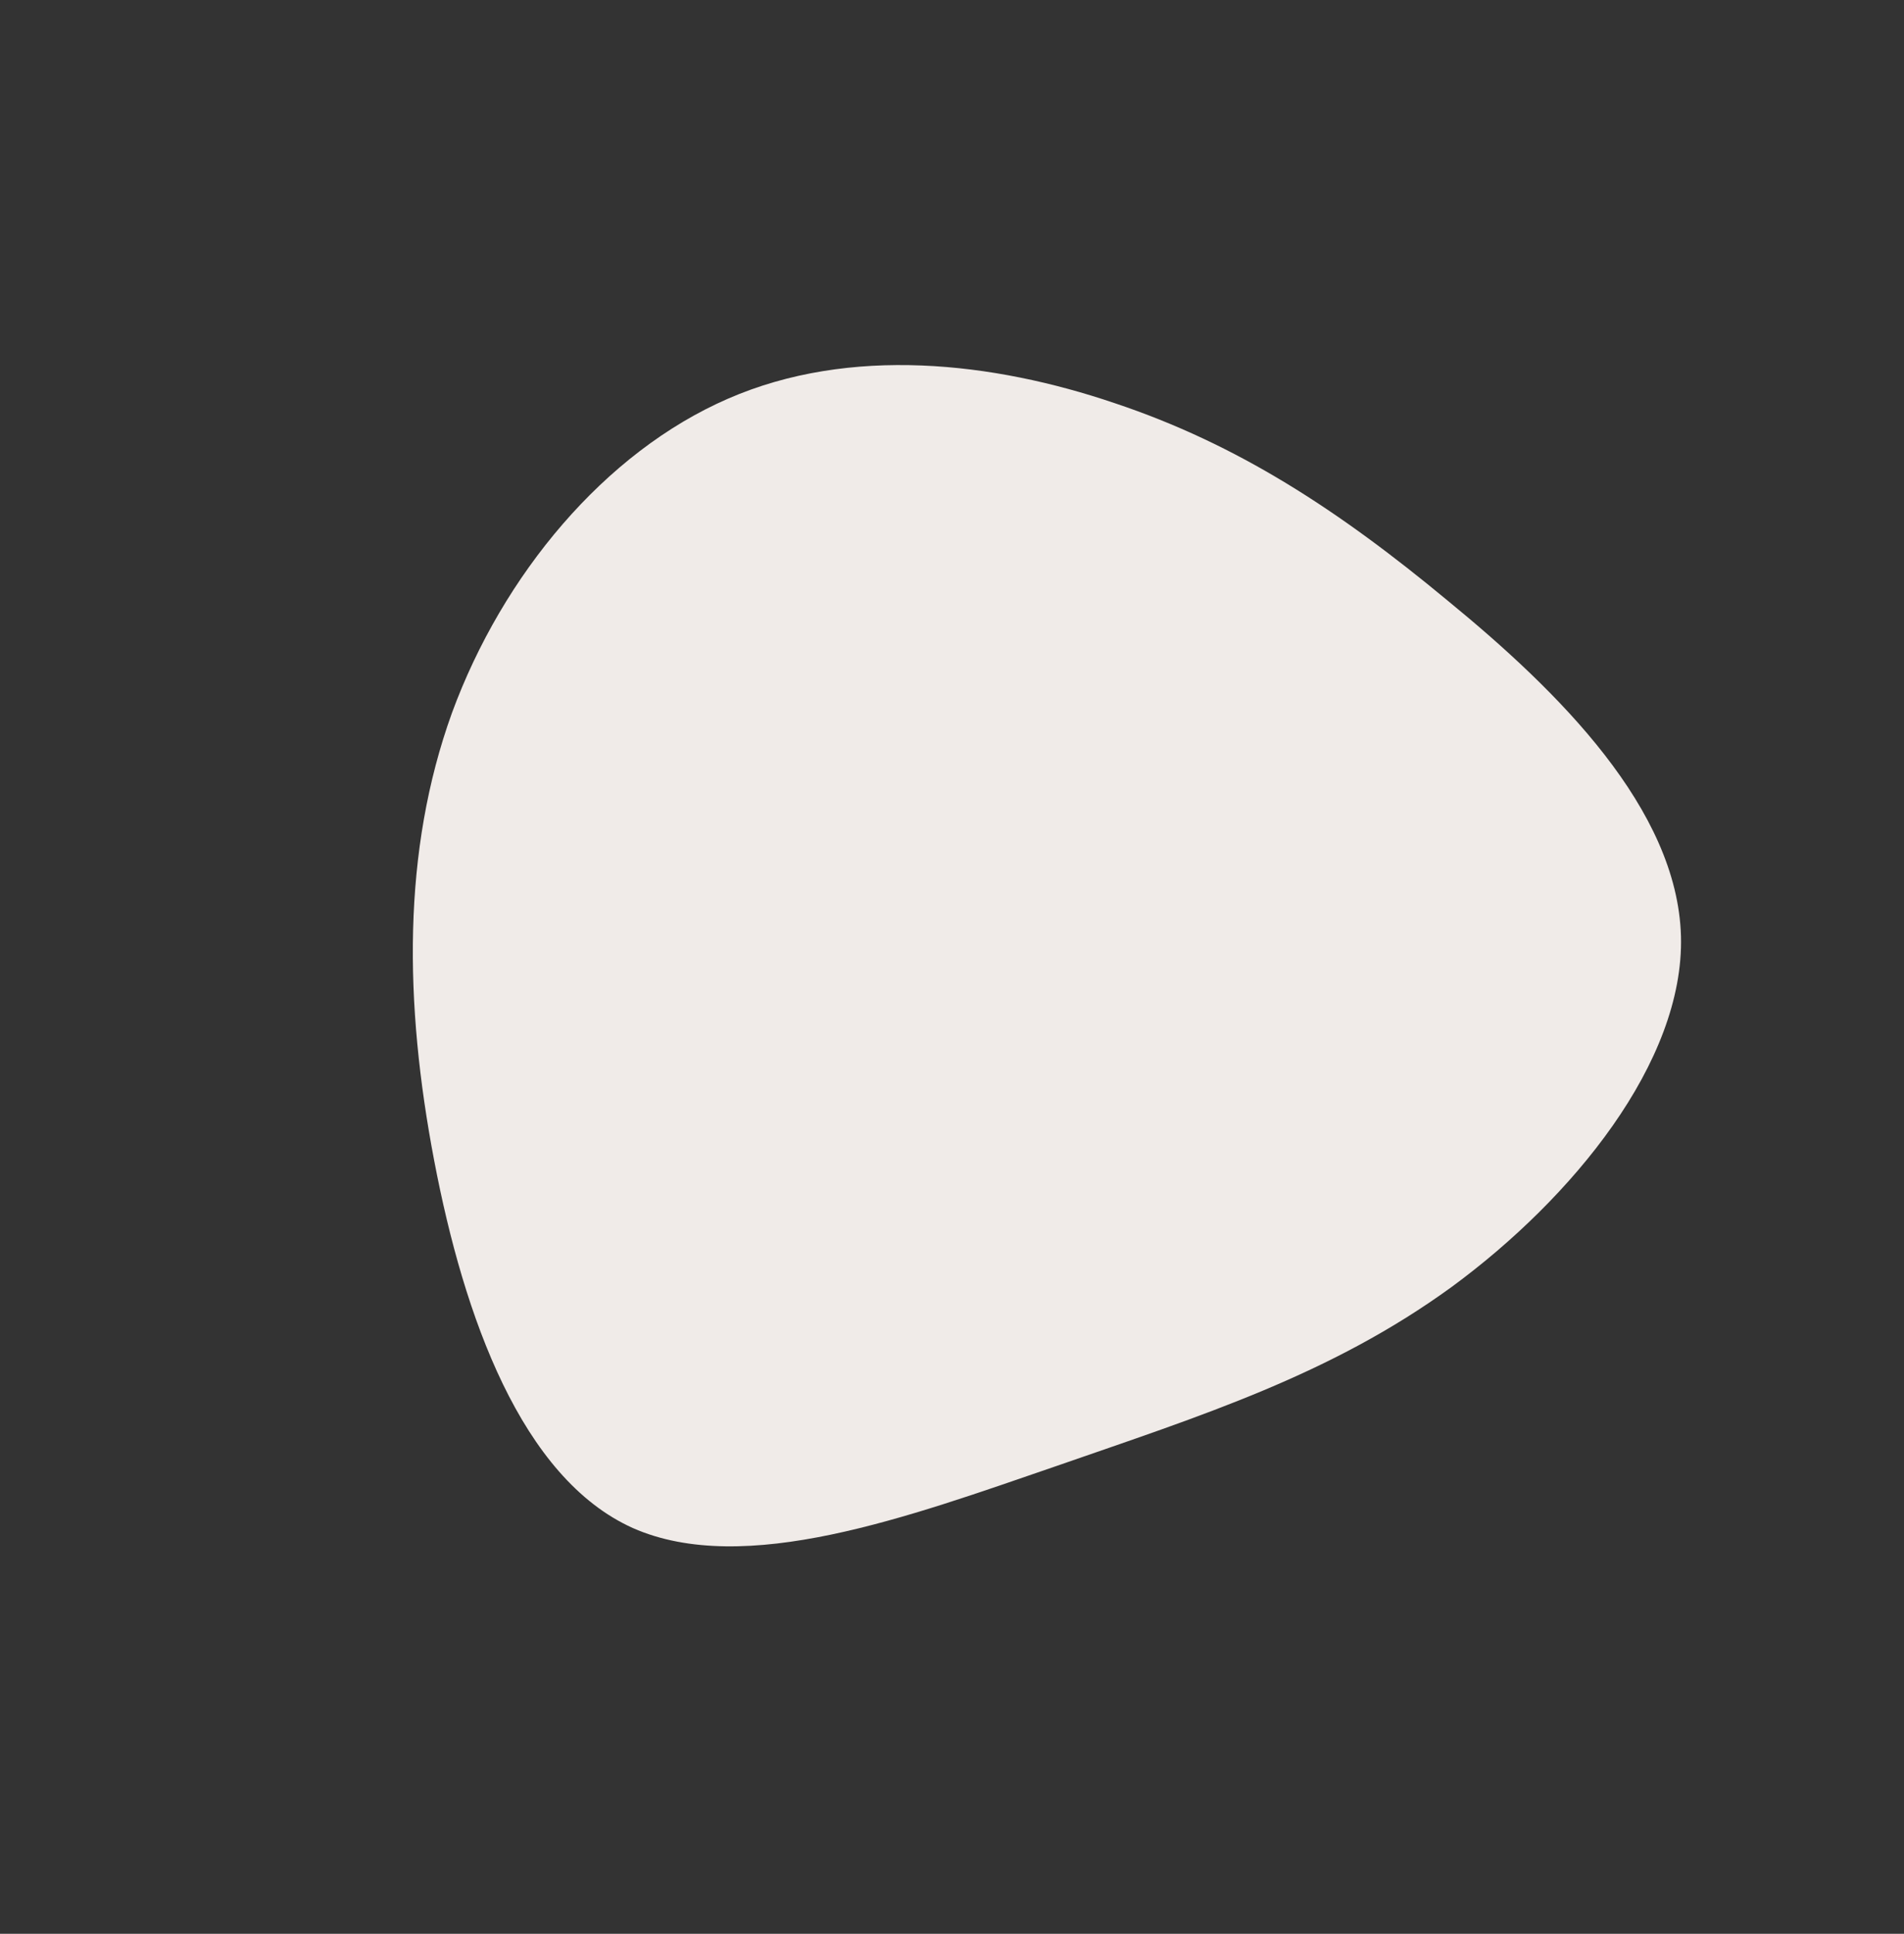 <?xml version="1.0" encoding="UTF-8"?> <svg xmlns="http://www.w3.org/2000/svg" width="387" height="393" viewBox="0 0 387 393" fill="none"><rect x="0" y="0" width="387" height="393" fill="#333333" stroke="none"/> <g clip-path="url(#clip0)"> <path d="M88.256 235.89C82.16 203.929 81.71 172.98 91.871 144.859C102.17 116.823 122.9 91.911 147.967 81.025C172.805 70.202 201.89 73.554 226.573 81.934C251.484 90.251 271.993 103.597 294.289 122.098C316.812 140.535 340.941 164.421 341.668 190.258C342.347 215.862 319.533 243.563 295.077 261.526C270.483 279.405 244.385 287.629 214.502 298.009C184.709 308.242 151.36 320.566 128.633 310.538C105.997 300.361 94.304 267.619 88.256 235.89Z" fill="#F0EBE8"></path> </g> <defs> <clipPath id="clip0"> <rect width="273.314" height="293.411" fill="white" transform="translate(233.214 392.883) rotate(-148.57)"></rect> </clipPath> </defs> </svg> 